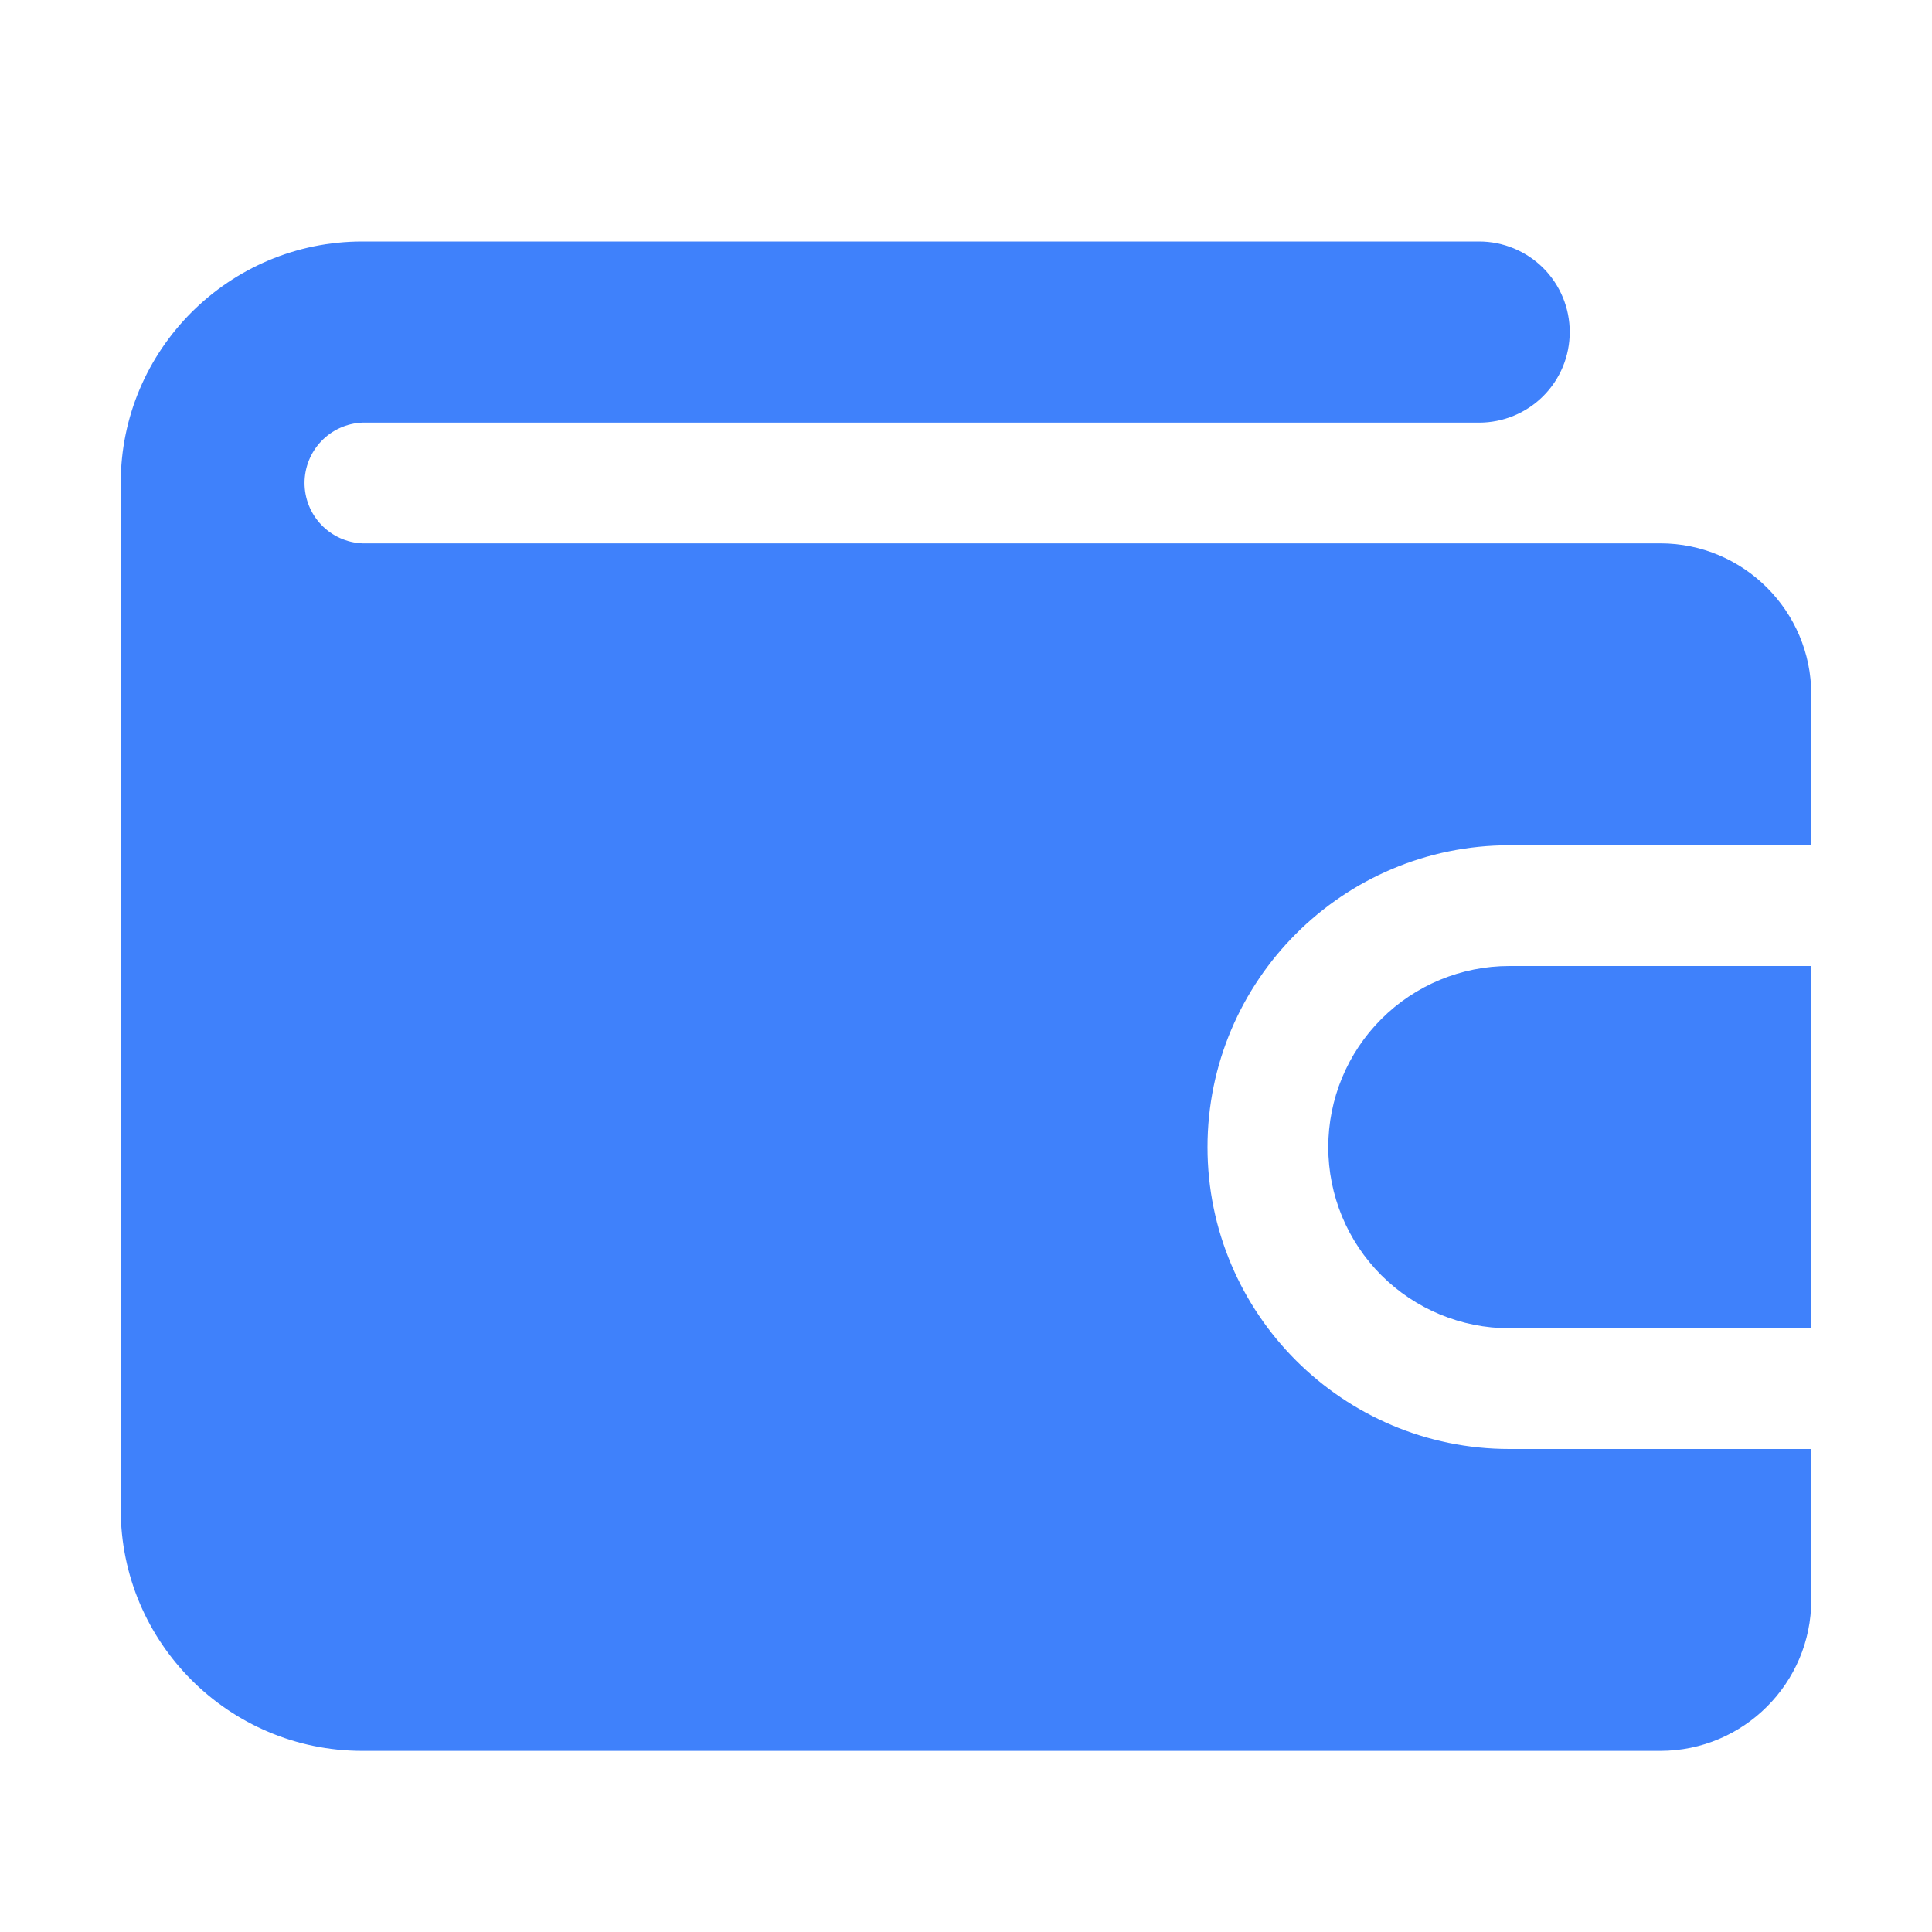 <svg width="45" height="45" viewBox="0 0 45 45" fill="none" xmlns="http://www.w3.org/2000/svg">
<path d="M42.188 33.75V37.266C42.188 39.205 40.61 40.781 38.672 40.781H8.438C5.335 40.781 2.812 38.258 2.812 35.156V11.25C2.812 8.148 5.335 5.625 8.438 5.625H34.453C34.73 5.625 35.004 5.68 35.26 5.786C35.516 5.892 35.749 6.047 35.945 6.243C36.141 6.439 36.296 6.671 36.402 6.927C36.508 7.183 36.562 7.457 36.562 7.734C36.562 8.011 36.508 8.286 36.402 8.542C36.296 8.798 36.141 9.03 35.945 9.226C35.749 9.422 35.516 9.577 35.26 9.683C35.004 9.789 34.73 9.844 34.453 9.844H8.438C8.075 9.86 7.734 10.015 7.483 10.277C7.233 10.539 7.093 10.888 7.093 11.25C7.093 11.612 7.233 11.961 7.483 12.223C7.734 12.485 8.075 12.64 8.438 12.656H38.672C40.61 12.656 42.188 14.233 42.188 16.172V19.688H35.156C31.279 19.688 28.125 22.842 28.125 26.719C28.125 30.596 31.279 33.75 35.156 33.75H42.188Z" fill="#3F81FB"/>
<path d="M42.188 22.5V30.938H35.156C34.037 30.938 32.964 30.493 32.173 29.702C31.382 28.911 30.938 27.838 30.938 26.719C30.938 25.6 31.382 24.527 32.173 23.736C32.964 22.945 34.037 22.5 35.156 22.5H42.188Z" fill="#3F81FB"/>
</svg>

